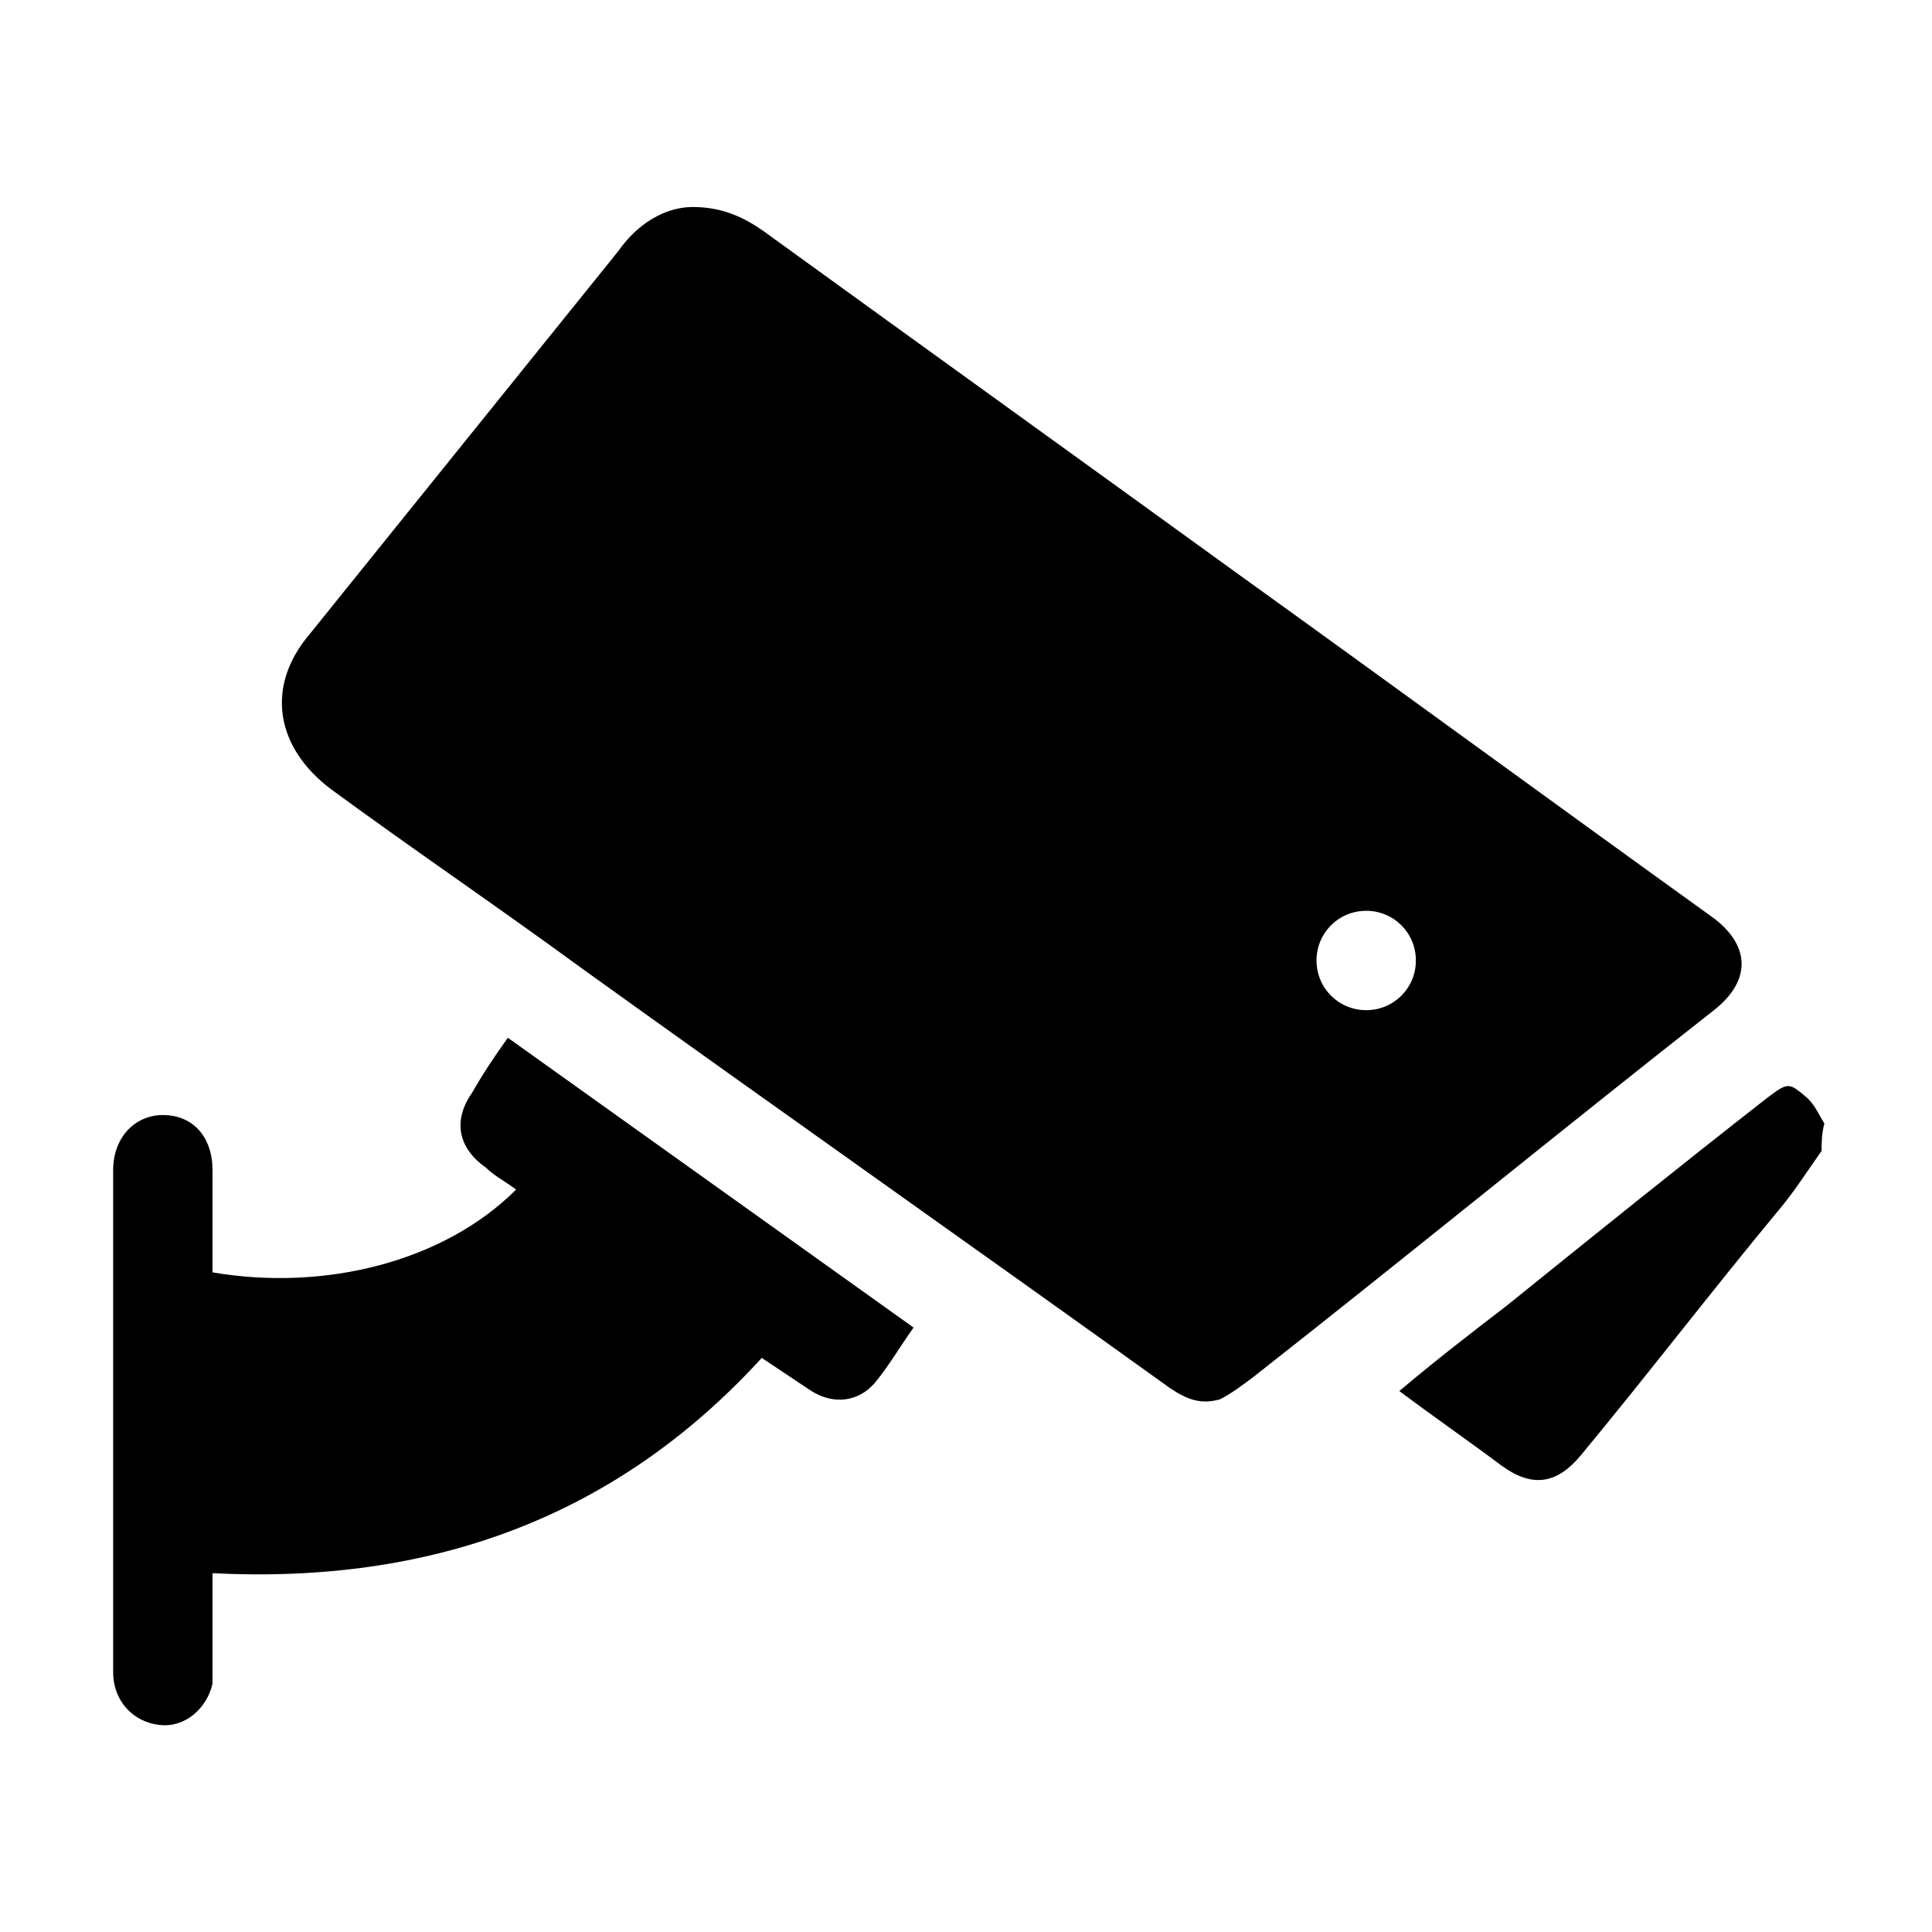 <?xml version="1.0" encoding="UTF-8"?> <svg xmlns="http://www.w3.org/2000/svg" xmlns:xlink="http://www.w3.org/1999/xlink" version="1.1" id="Слой_1" x="0px" y="0px" viewBox="0 0 70 70" style="enable-background:new 0 0 70 70;" xml:space="preserve"> <g> <path d="M66,41.7c-0.5,0.7-1,1.5-1.6,2.2c-2.4,2.9-4.7,5.9-7.1,8.8c-0.9,1.1-1.8,1.2-2.9,0.4c-1.2-0.9-2.5-1.8-3.7-2.7 c1.3-1.1,2.6-2.1,3.9-3.1c3.1-2.5,6.2-5,9.4-7.5c0.8-0.6,0.8-0.6,1.5,0c0.3,0.3,0.4,0.6,0.6,0.9C66,41.1,66,41.4,66,41.7z"></path> <path d="M25.1,7.5c1.1,0,1.9,0.4,2.6,0.9c5.8,4.2,11.5,8.3,17.3,12.5c5.7,4.1,11.3,8.2,17,12.3c1.4,1,1.5,2.3,0.1,3.4 C56.5,41,51,45.5,45.4,49.9c-0.4,0.3-0.8,0.6-1.2,0.8c-0.7,0.2-1.2,0-1.8-0.4c-7.1-5.1-14.2-10.1-21.3-15.2c-3-2.2-6.1-4.3-9.1-6.5 c-2-1.5-2.4-3.7-0.8-5.6c3.7-4.6,7.5-9.3,11.2-13.9C23.1,8.1,24.1,7.5,25.1,7.5z M49.5,36.6c1,0,1.8-0.8,1.8-1.8 c0-1-0.8-1.8-1.8-1.8c-1,0-1.8,0.8-1.8,1.8C47.7,35.8,48.5,36.6,49.5,36.6z"></path> <path d="M18.4,37.6c4.9,3.5,9.8,7,14.7,10.5c-0.5,0.7-0.9,1.4-1.4,2c-0.6,0.7-1.5,0.8-2.3,0.3c-0.3-0.2-0.6-0.4-0.9-0.6 c-0.3-0.2-0.6-0.4-0.9-0.6c-5.3,5.8-12,8.2-19.9,7.8c0,1.1,0,2.2,0,3.2c0,0.3,0,0.6,0,0.8c-0.2,0.9-1,1.6-1.9,1.5 c-1-0.1-1.7-0.9-1.7-1.9c0-3.6,0-7.1,0-10.7c0-2.5,0-5,0-7.5c0-1.2,0.8-2,1.8-2c1.1,0,1.8,0.8,1.8,2c0,1.2,0,2.5,0,3.7 c4.1,0.7,8.4-0.4,11-3c-0.4-0.3-0.8-0.5-1.1-0.8c-1-0.7-1.2-1.7-0.5-2.7C17.5,38.9,17.9,38.3,18.4,37.6z"></path> </g> </svg> 